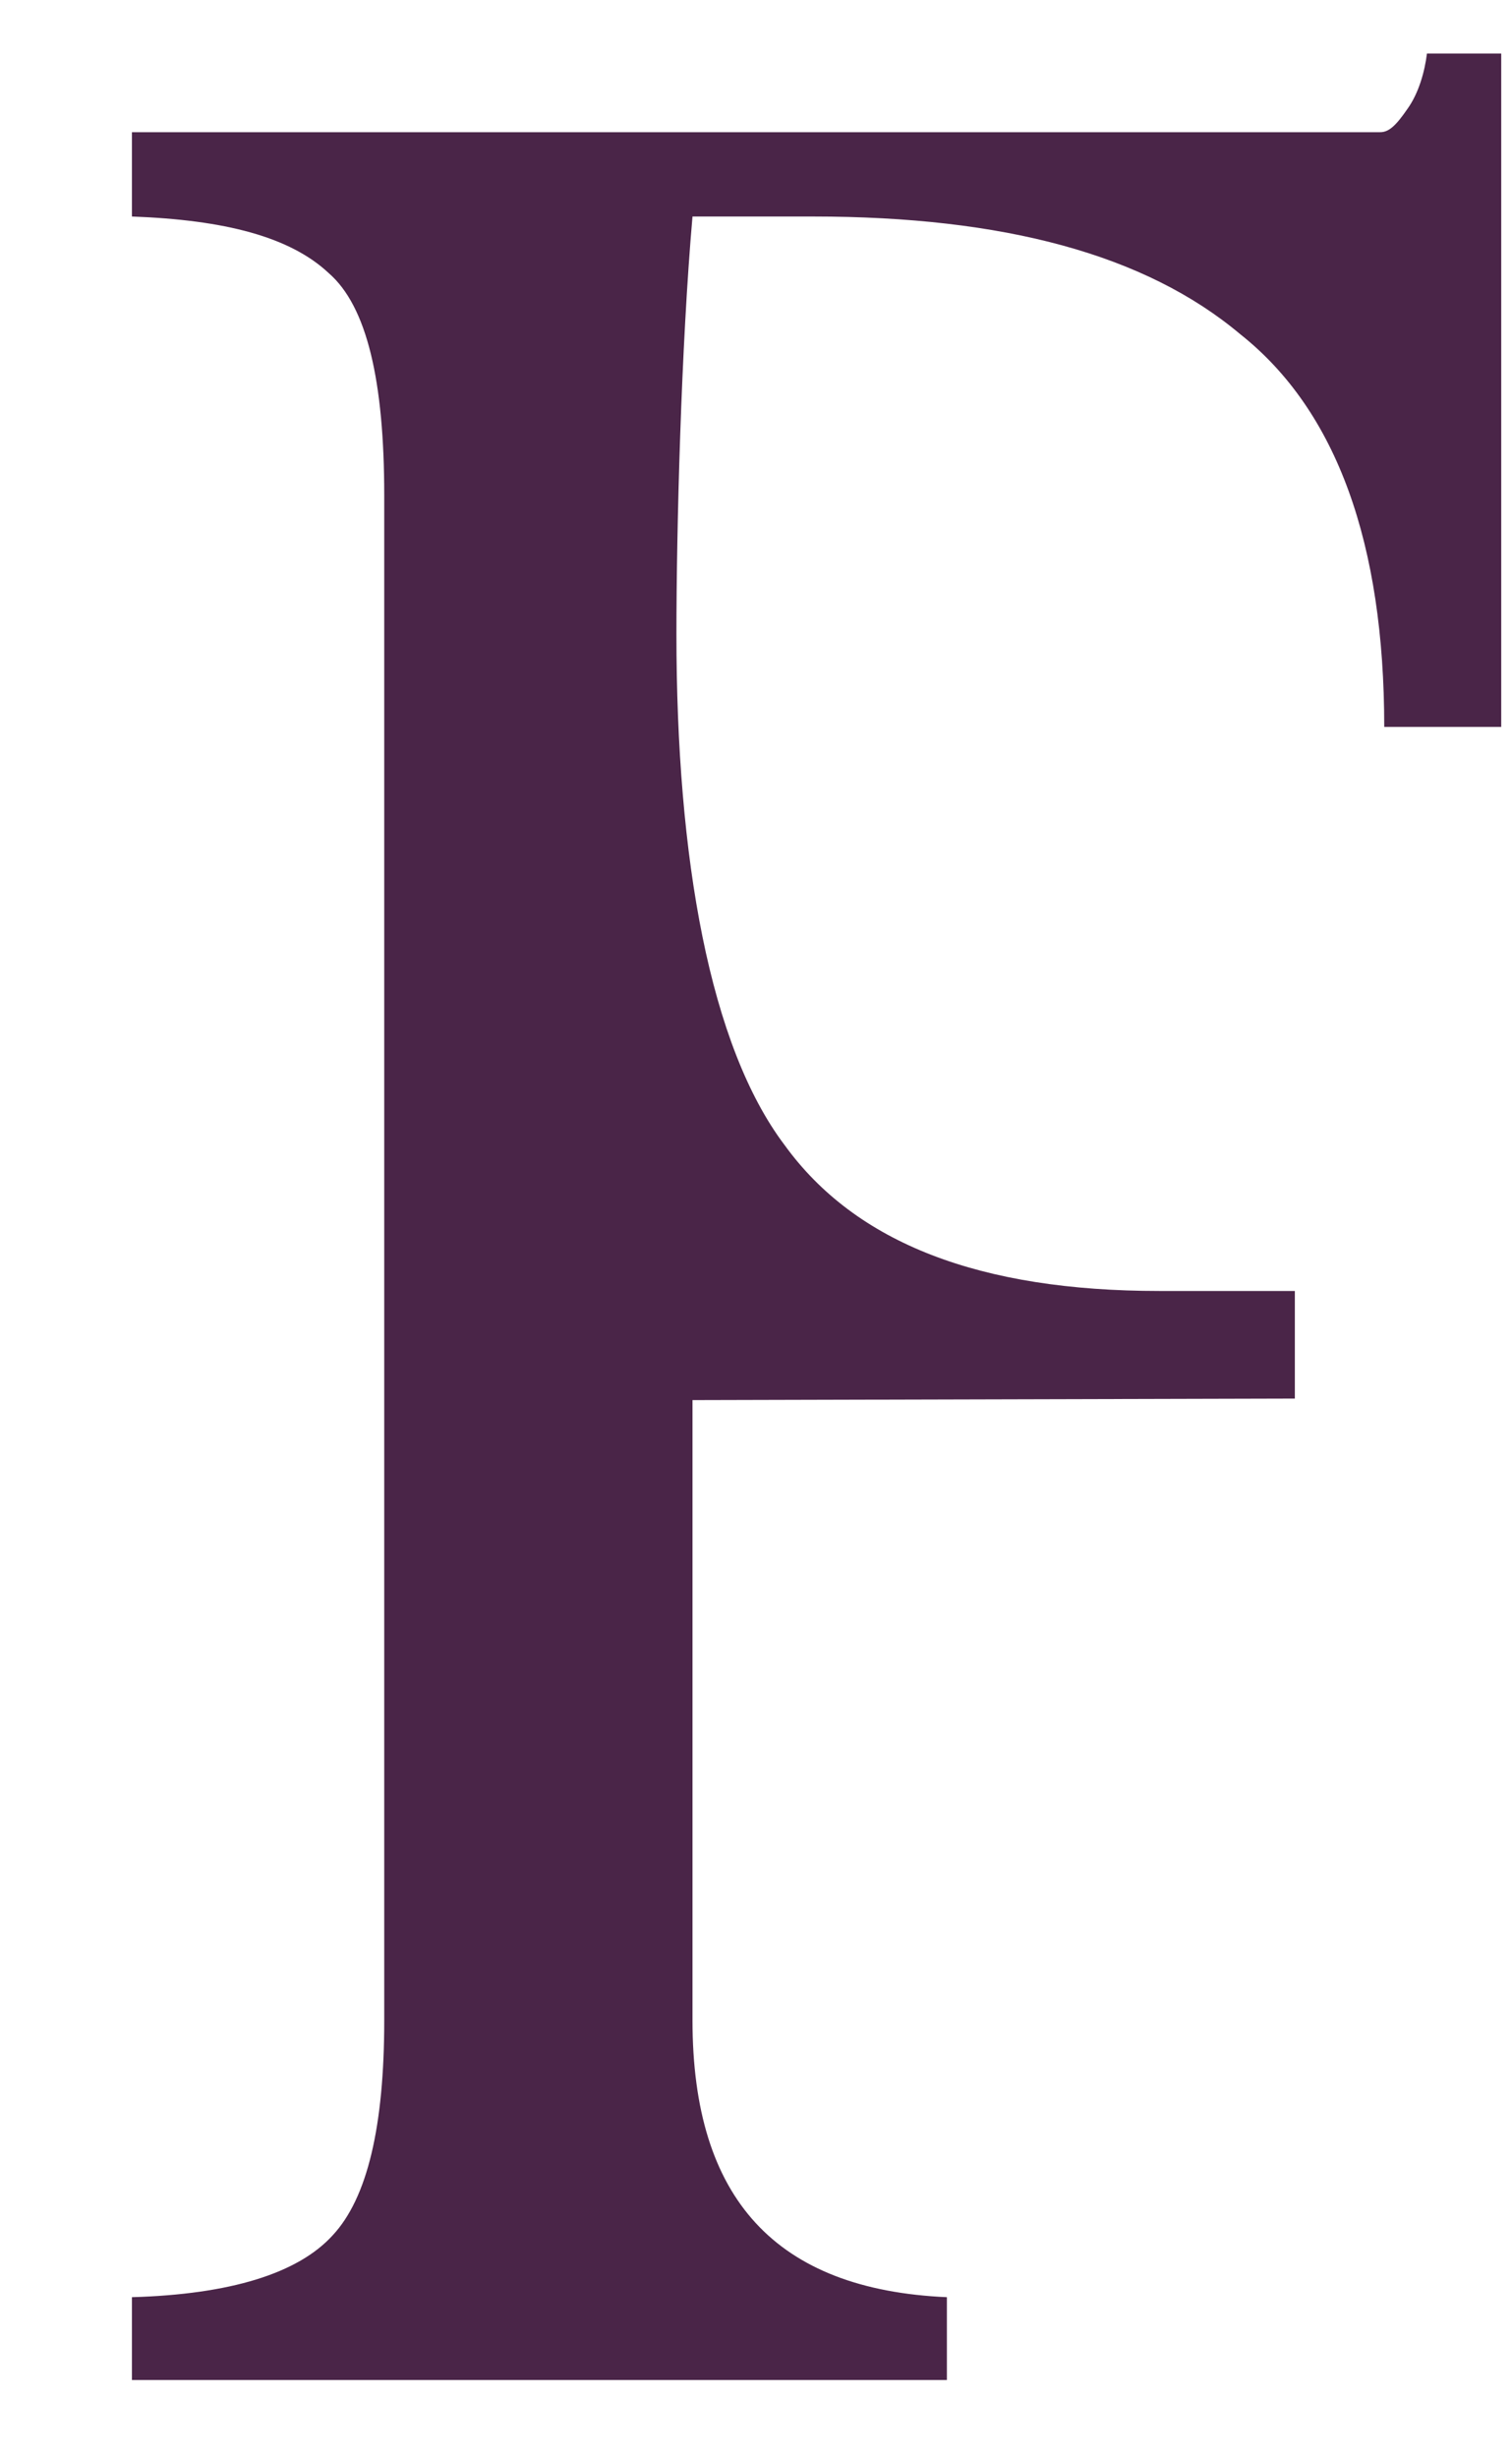 <svg width="8" height="13" viewBox="0 0 8 13" fill="none" xmlns="http://www.w3.org/2000/svg">
<path d="M3.664 10.684V7.404L6.851 7.396V6.827H6.135C5.186 6.827 4.528 6.576 4.151 6.055C3.756 5.532 3.579 4.542 3.579 3.354C3.579 2.801 3.604 1.829 3.664 1.145H4.302C5.309 1.145 6.06 1.345 6.563 1.768C7.074 2.173 7.324 2.877 7.324 3.844H7.943V0.283H7.55C7.538 0.38 7.506 0.494 7.446 0.577C7.388 0.661 7.35 0.699 7.303 0.699H0.698V1.145C1.189 1.163 1.534 1.252 1.739 1.444C1.942 1.62 2.033 2.016 2.033 2.62V10.684C2.033 11.244 1.944 11.624 1.76 11.821C1.576 12.023 1.217 12.133 0.698 12.148V12.586H5.01V12.148C4.107 12.108 3.664 11.63 3.664 10.684Z" fill="#4A2548"/>
</svg>
